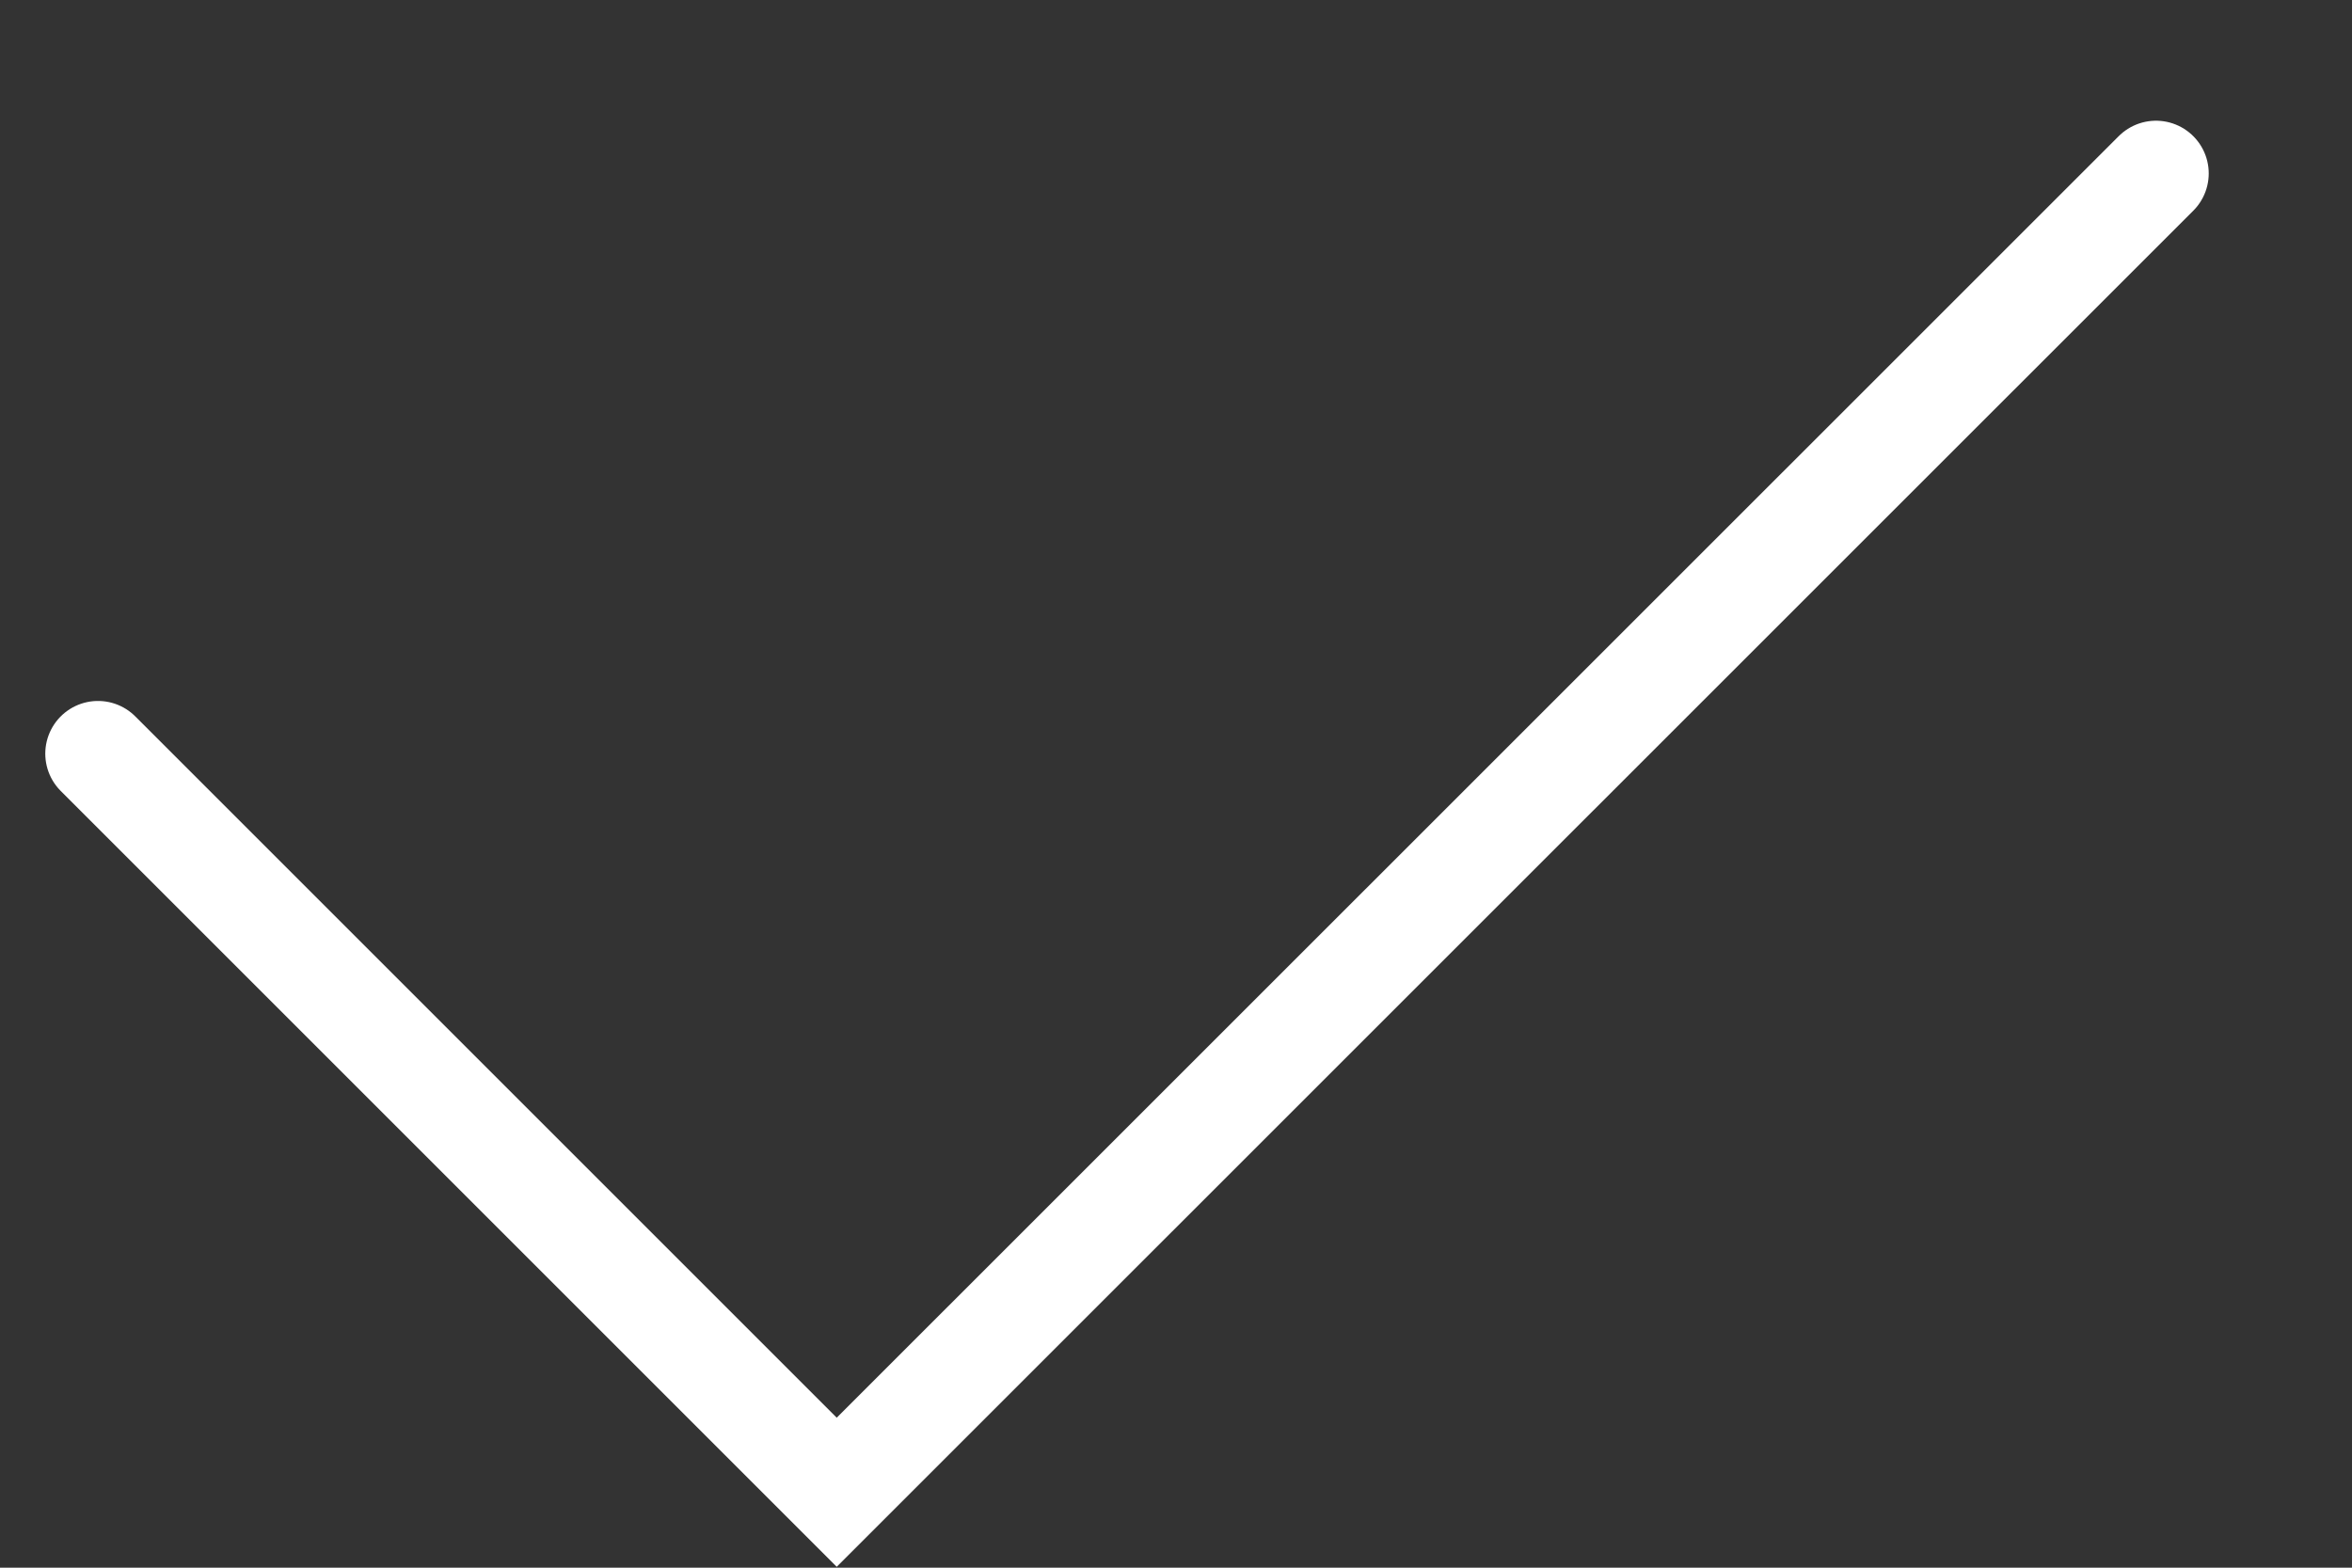 <?xml version="1.0" encoding="UTF-8"?> <svg xmlns="http://www.w3.org/2000/svg" width="12" height="8" viewBox="0 0 12 8" fill="none"><rect x="0" y="0" width="12" height="8" fill="#333333" stroke="none"/><path d="M0.5 3.846L4.269 7.615L11 0.885" stroke="white" stroke-width="0.538" stroke-linecap="round"></path></svg> 